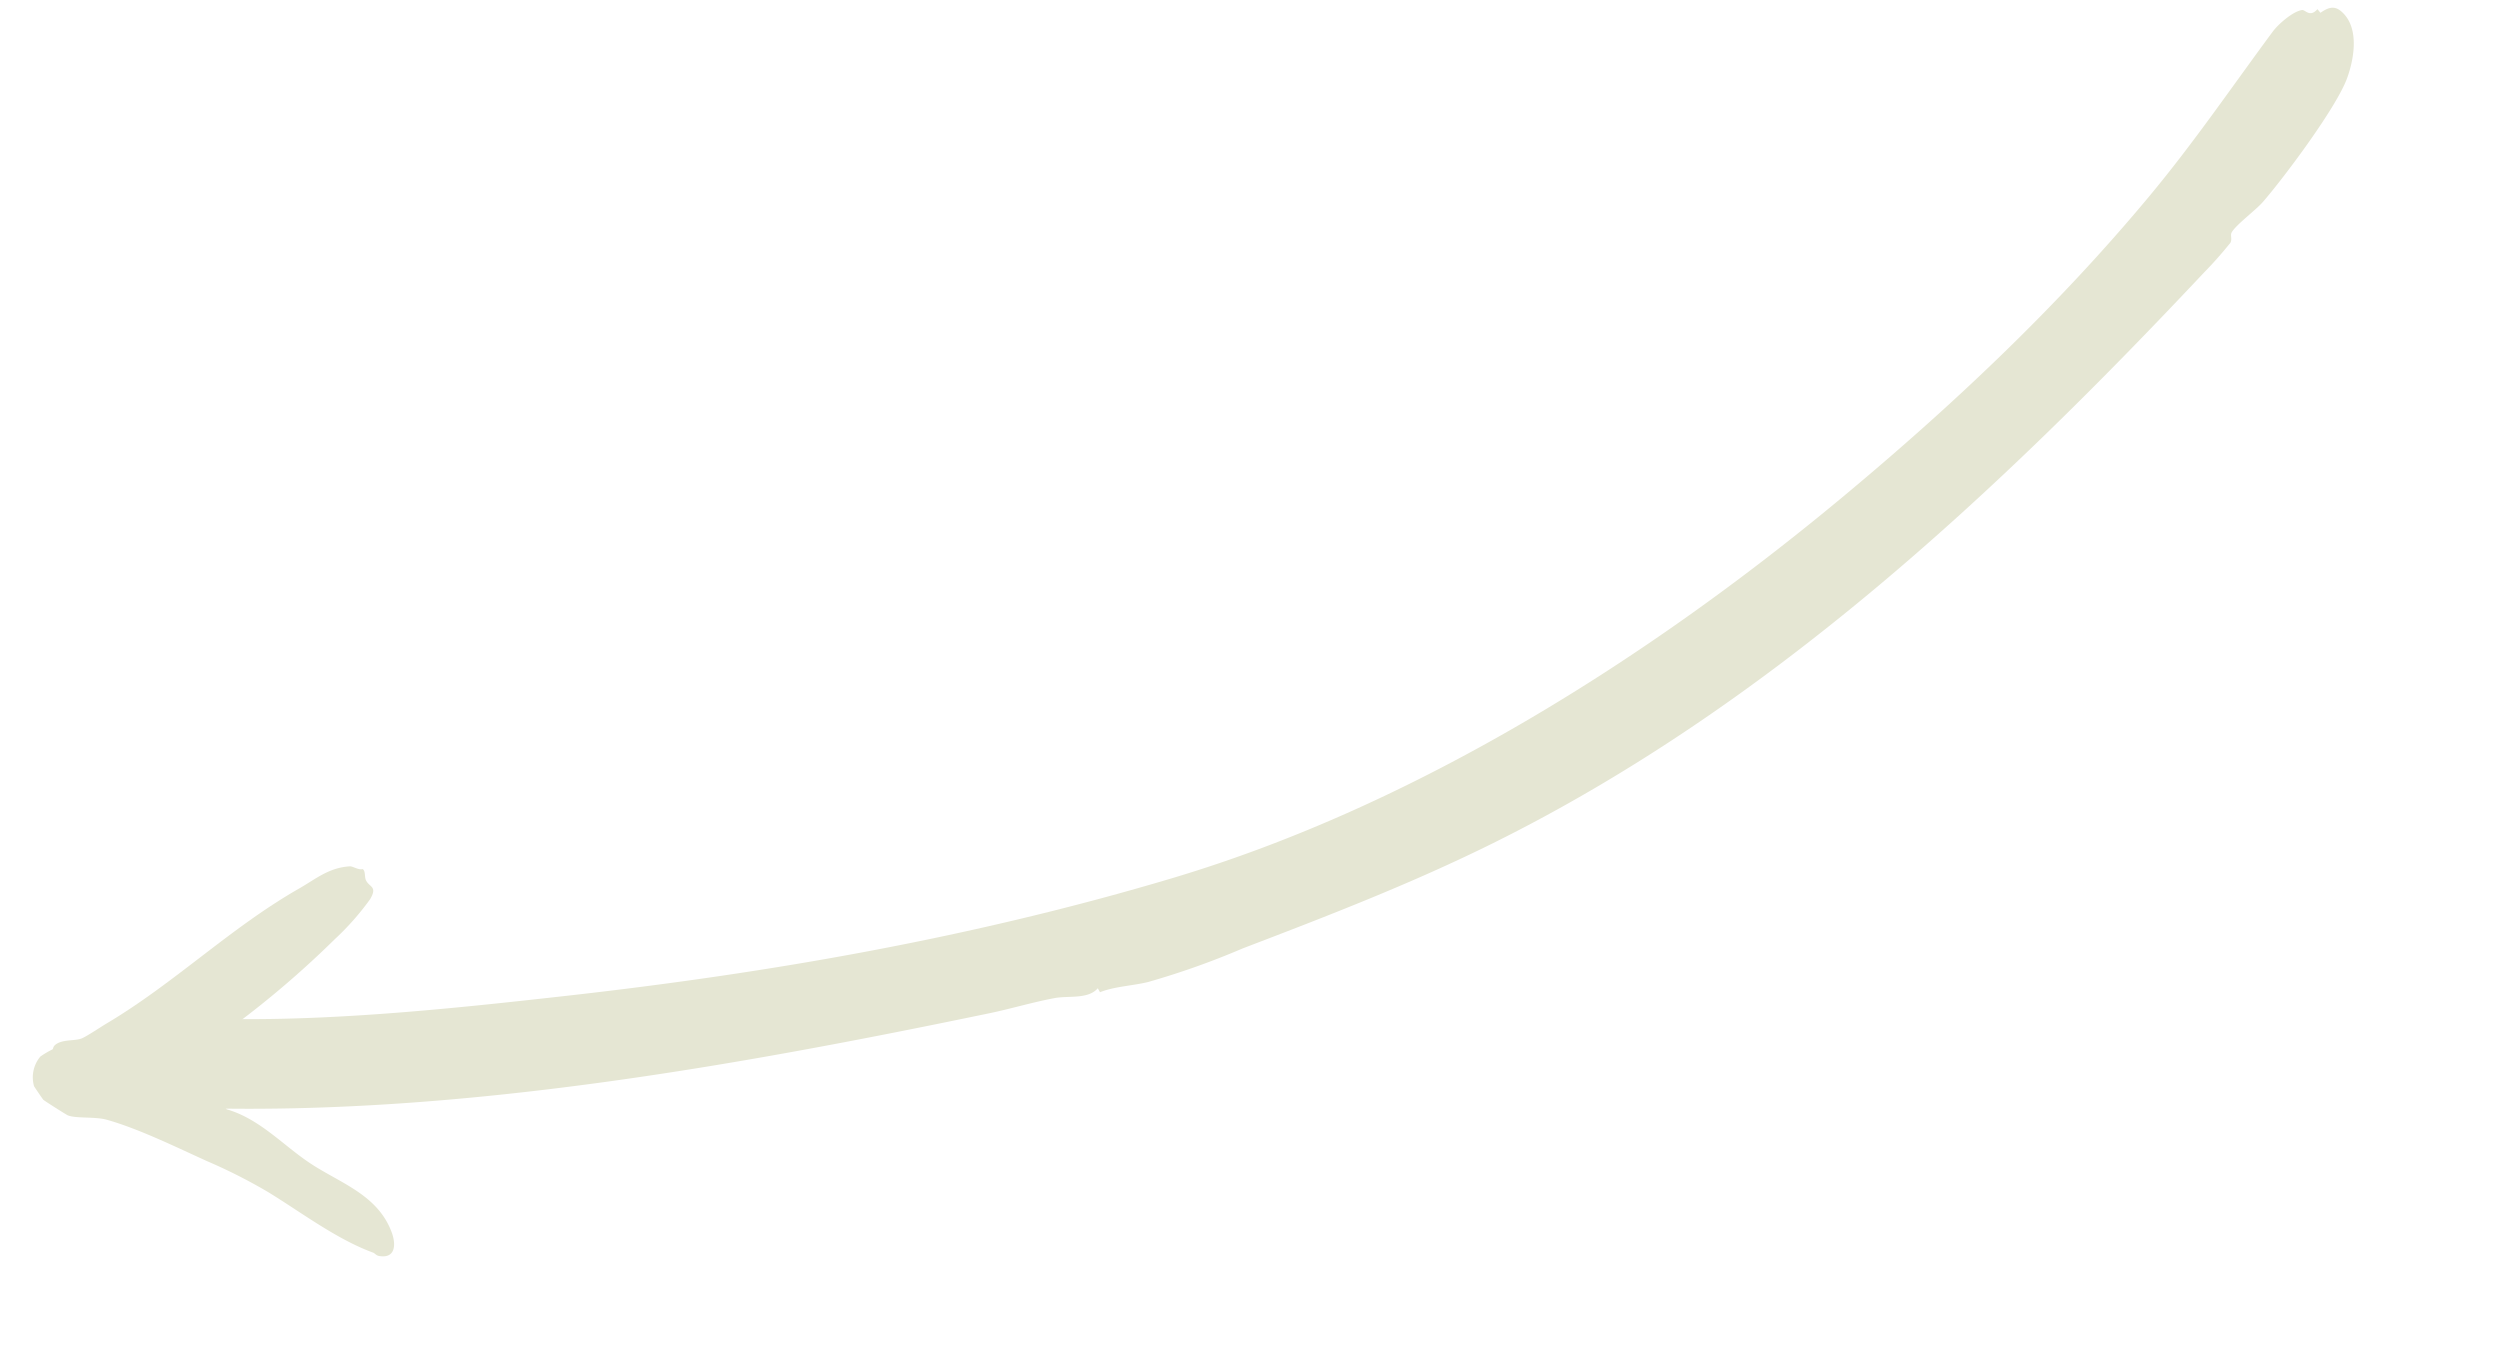 <svg xmlns="http://www.w3.org/2000/svg" xmlns:xlink="http://www.w3.org/1999/xlink" width="309.228" height="167.253" viewBox="0 0 309.228 167.253"><defs><clipPath id="clip-path"><rect id="Rectangle_506" data-name="Rectangle 506" width="293.036" height="85.042" fill="#e5e6d3"></rect></clipPath><clipPath id="clip-path-2"><rect id="Rectangle_507" data-name="Rectangle 507" width="47.881" height="46.978" fill="#e5e6d3"></rect></clipPath></defs><g id="Groupe_1149" data-name="Groupe 1149" transform="translate(-827.272 -2174.631)"><g id="Groupe_990" data-name="Groupe 990" transform="translate(1136.5 2257.493) rotate(167)"><g id="Groupe_985" data-name="Groupe 985" clip-path="url(#clip-path)"><path id="Trac&#xE9;_4062" data-name="Trac&#xE9; 4062" d="M282.466,20.757c1.457.193,2.921.344,4.384.5.452-.023.9-.045,1.356-.076.539-.076,1.079-.141,1.621-.185,2.271-.931,3.114-3.663,3.209-6.355a1.455,1.455,0,0,1-.152-.395,3.923,3.923,0,0,0-2.7-2.7,1.644,1.644,0,0,1-.5-.282c-.183-.055-.332-.1-.436-.124C258,3.1,223.748,1.363,191.6.651c-2.716-.06-5.519.131-8.291.012-1.722-.074-3.987-1.1-5.457-.015L177.7.109c-1.9.3-4.152-.142-6.124-.107a98.266,98.266,0,0,0-12.315,1.419c-11.171,1.551-22.142,3.119-33.013,5.7C89.143,15.929,55.786,35.284,24.663,56.095A49.739,49.739,0,0,0,20.6,58.986c-.35.431-.148.9-.445,1.22-.724.79-3.549,2.019-4.613,2.8-3.291,2.4-11.514,9.363-13.586,12.577C.488,77.85-.959,81.445.83,83.812c.7.93,1.527.774,2.528.38l.259.525c1.163-.846,1.473.285,1.879.319,1.147.1,3.274-1.051,4.13-1.783,6.522-5.575,12.585-11.18,19.451-16.4,14.2-10.8,29.759-19.888,45.7-27.905,27.787-13.973,59.694-25.105,90.912-27.094,25.714-1.638,51.226-.244,76.378,2.662,12.926,1.493,27.036,3.2,39.924,6.257a1.366,1.366,0,0,1,.472-.014" transform="translate(0 0)" fill="#e5e6d3"></path></g></g><g id="Groupe_989" data-name="Groupe 989" transform="translate(888.808 2324.725) rotate(159)"><g id="Groupe_987" data-name="Groupe 987" clip-path="url(#clip-path-2)"><path id="Trac&#xE9;_4063" data-name="Trac&#xE9; 4063" d="M47.873,35.224c-.012-.108-.423-1.866-.464-1.959-.073-.164-1.969-2.726-2.139-2.887-.785-.744-3.094-1.339-4.293-2.228-3.27-2.427-6.843-6.285-9.752-9.231a66.421,66.421,0,0,1-5.661-6.253C22.644,8.878,19.754,4.181,16.105.994c-.189-.165-.224-.466-.549-.659-1.775-1.053-2.47.578-2.5,2.117-.094,4.974,3.718,7.976,6.3,11.576,2.369,3.3,3.892,7.437,7.306,10.007l.172.663a.157.157,0,0,1-.091.027.524.524,0,0,1,.016.075c.324,2.227.541,6.846-2.256,7.649a.937.937,0,0,1-.2.07c.1.06.2.119.3.183A118.861,118.861,0,0,0,6.662,38.87,33.152,33.152,0,0,0,.787,41.93C-.7,43.116.361,43.315.42,44.335.445,44.769.048,45.4.3,45.741c.549.059,1.016.777,1.355.885,2.509.793,4.5.049,6.869-.314,9.651-1.483,18.524-5.381,28.148-7.039.959-.165,2.667-.563,3.484-.626.855-.065,2.072.642,3.127.5.7-.1.67-.43.826-.475a11.009,11.009,0,0,0,1.724-.29,4,4,0,0,0,2.044-3.157" transform="translate(0 0)" fill="#e5e6d3"></path></g></g></g></svg>